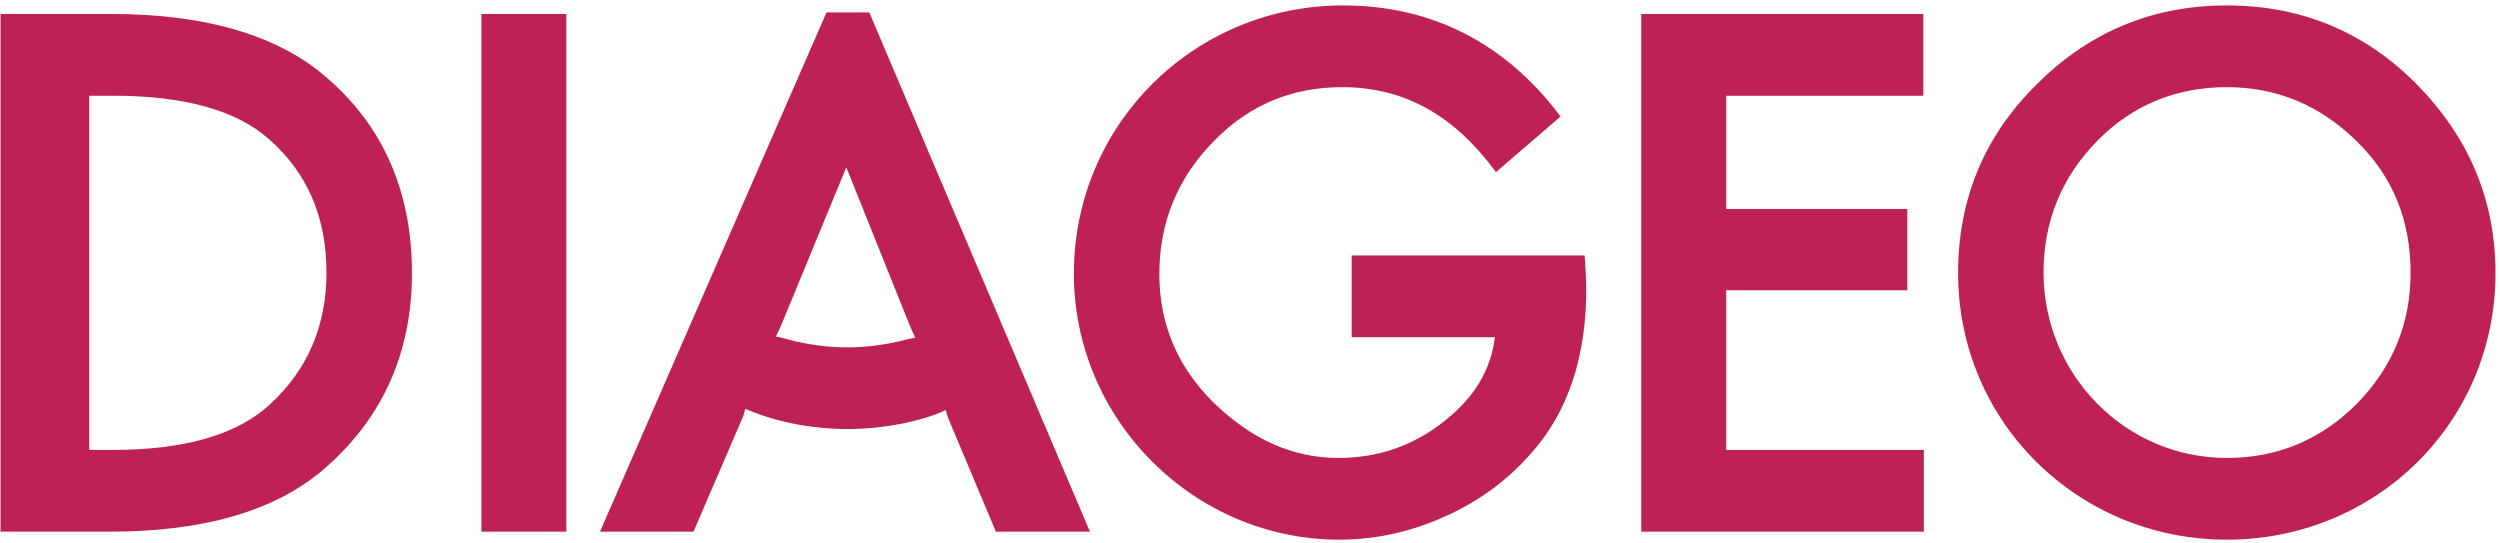 <svg width="322" height="70" viewBox="0 0 322 70" fill="none" xmlns="http://www.w3.org/2000/svg">
<path d="M99.917 43.364C100.123 42.947 100.47 42.262 100.606 41.915L109.003 21.55L117.26 42.122C117.398 42.468 117.67 43.017 117.877 43.5L116.849 43.706C114.507 44.325 111.893 44.738 109.209 44.738C106.525 44.738 104.047 44.395 101.431 43.706C100.948 43.568 100.263 43.364 99.917 43.364ZM14.524 12.327C23.882 12.327 30.491 14.254 34.619 17.902C39.571 22.235 42.049 27.95 42.049 35.105C42.049 41.915 39.639 47.562 34.892 51.965C30.763 55.887 24.021 57.95 14.524 57.95H11.497V12.327H14.524ZM303.529 18.178C308.213 22.72 310.482 28.43 310.482 35.105C310.482 41.711 308.141 47.352 303.529 52.033C298.92 56.642 293.348 58.982 286.812 58.982C273.667 58.982 263.209 48.179 263.209 35.105C263.209 28.5 265.547 22.788 270.158 18.108C274.699 13.499 280.344 11.226 286.812 11.226C293.28 11.226 298.852 13.567 303.529 18.178ZM192.679 22.167L201.004 15.009C193.847 5.447 184.282 0.699 172.999 0.699C153.797 0.699 138.314 16.043 138.314 35.243C138.314 54.03 153.728 69.51 172.514 69.51C177.261 69.51 181.802 68.477 186.207 66.481C190.476 64.554 194.189 61.87 197.22 58.363C200.109 55.13 201.967 51.414 203.067 47.352C203.963 43.983 204.514 39.852 204.235 34.896L204.099 32.901H174.098V43.432H192.539C192.058 47.562 189.923 51.14 186.207 54.098C182.149 57.399 177.535 58.982 172.377 58.982C166.39 58.982 161.022 56.506 156.07 51.62C151.597 47.077 149.324 41.643 149.324 35.311C149.324 28.637 151.665 22.856 156.481 18.04C161.022 13.429 166.526 11.226 172.856 11.226C180.977 11.226 187.377 14.941 192.679 22.167ZM122.143 53.89L128.269 68.477H140.382L111.961 1.595H106.457L77.279 68.477H89.322L95.722 53.615C95.858 53.203 95.926 52.926 95.997 52.652C96.269 52.79 96.686 52.926 97.164 53.135C100.742 54.511 105.011 55.266 109.209 55.266C113.335 55.266 117.398 54.441 119.808 53.615C121.044 53.203 121.454 52.999 121.801 52.79C121.871 53.067 122.075 53.686 122.143 53.89ZM14.179 68.477C26.428 68.477 35.855 65.726 42.187 60.014C49.41 53.545 53.058 45.288 53.058 35.173C53.058 24.644 49.342 16.183 41.912 9.851C35.651 4.483 26.36 1.799 14.318 1.799H0.073V68.477H14.179ZM72.945 1.799H62.006V68.477H72.945V1.799ZM222.333 37.374H245.662V26.916H222.333V12.327H247.725V1.799H211.392V68.477H247.793V57.95H222.333V37.374ZM262.383 10.815C255.569 17.489 252.202 25.676 252.202 35.173C252.202 54.373 267.682 69.51 286.812 69.51C306.009 69.51 321.421 54.441 321.421 35.173C321.421 25.746 317.98 17.694 311.307 10.883C304.561 4.07 296.374 0.699 286.812 0.699C277.313 0.699 269.126 4.07 262.383 10.815Z" fill="#BE2255"/>
</svg>

